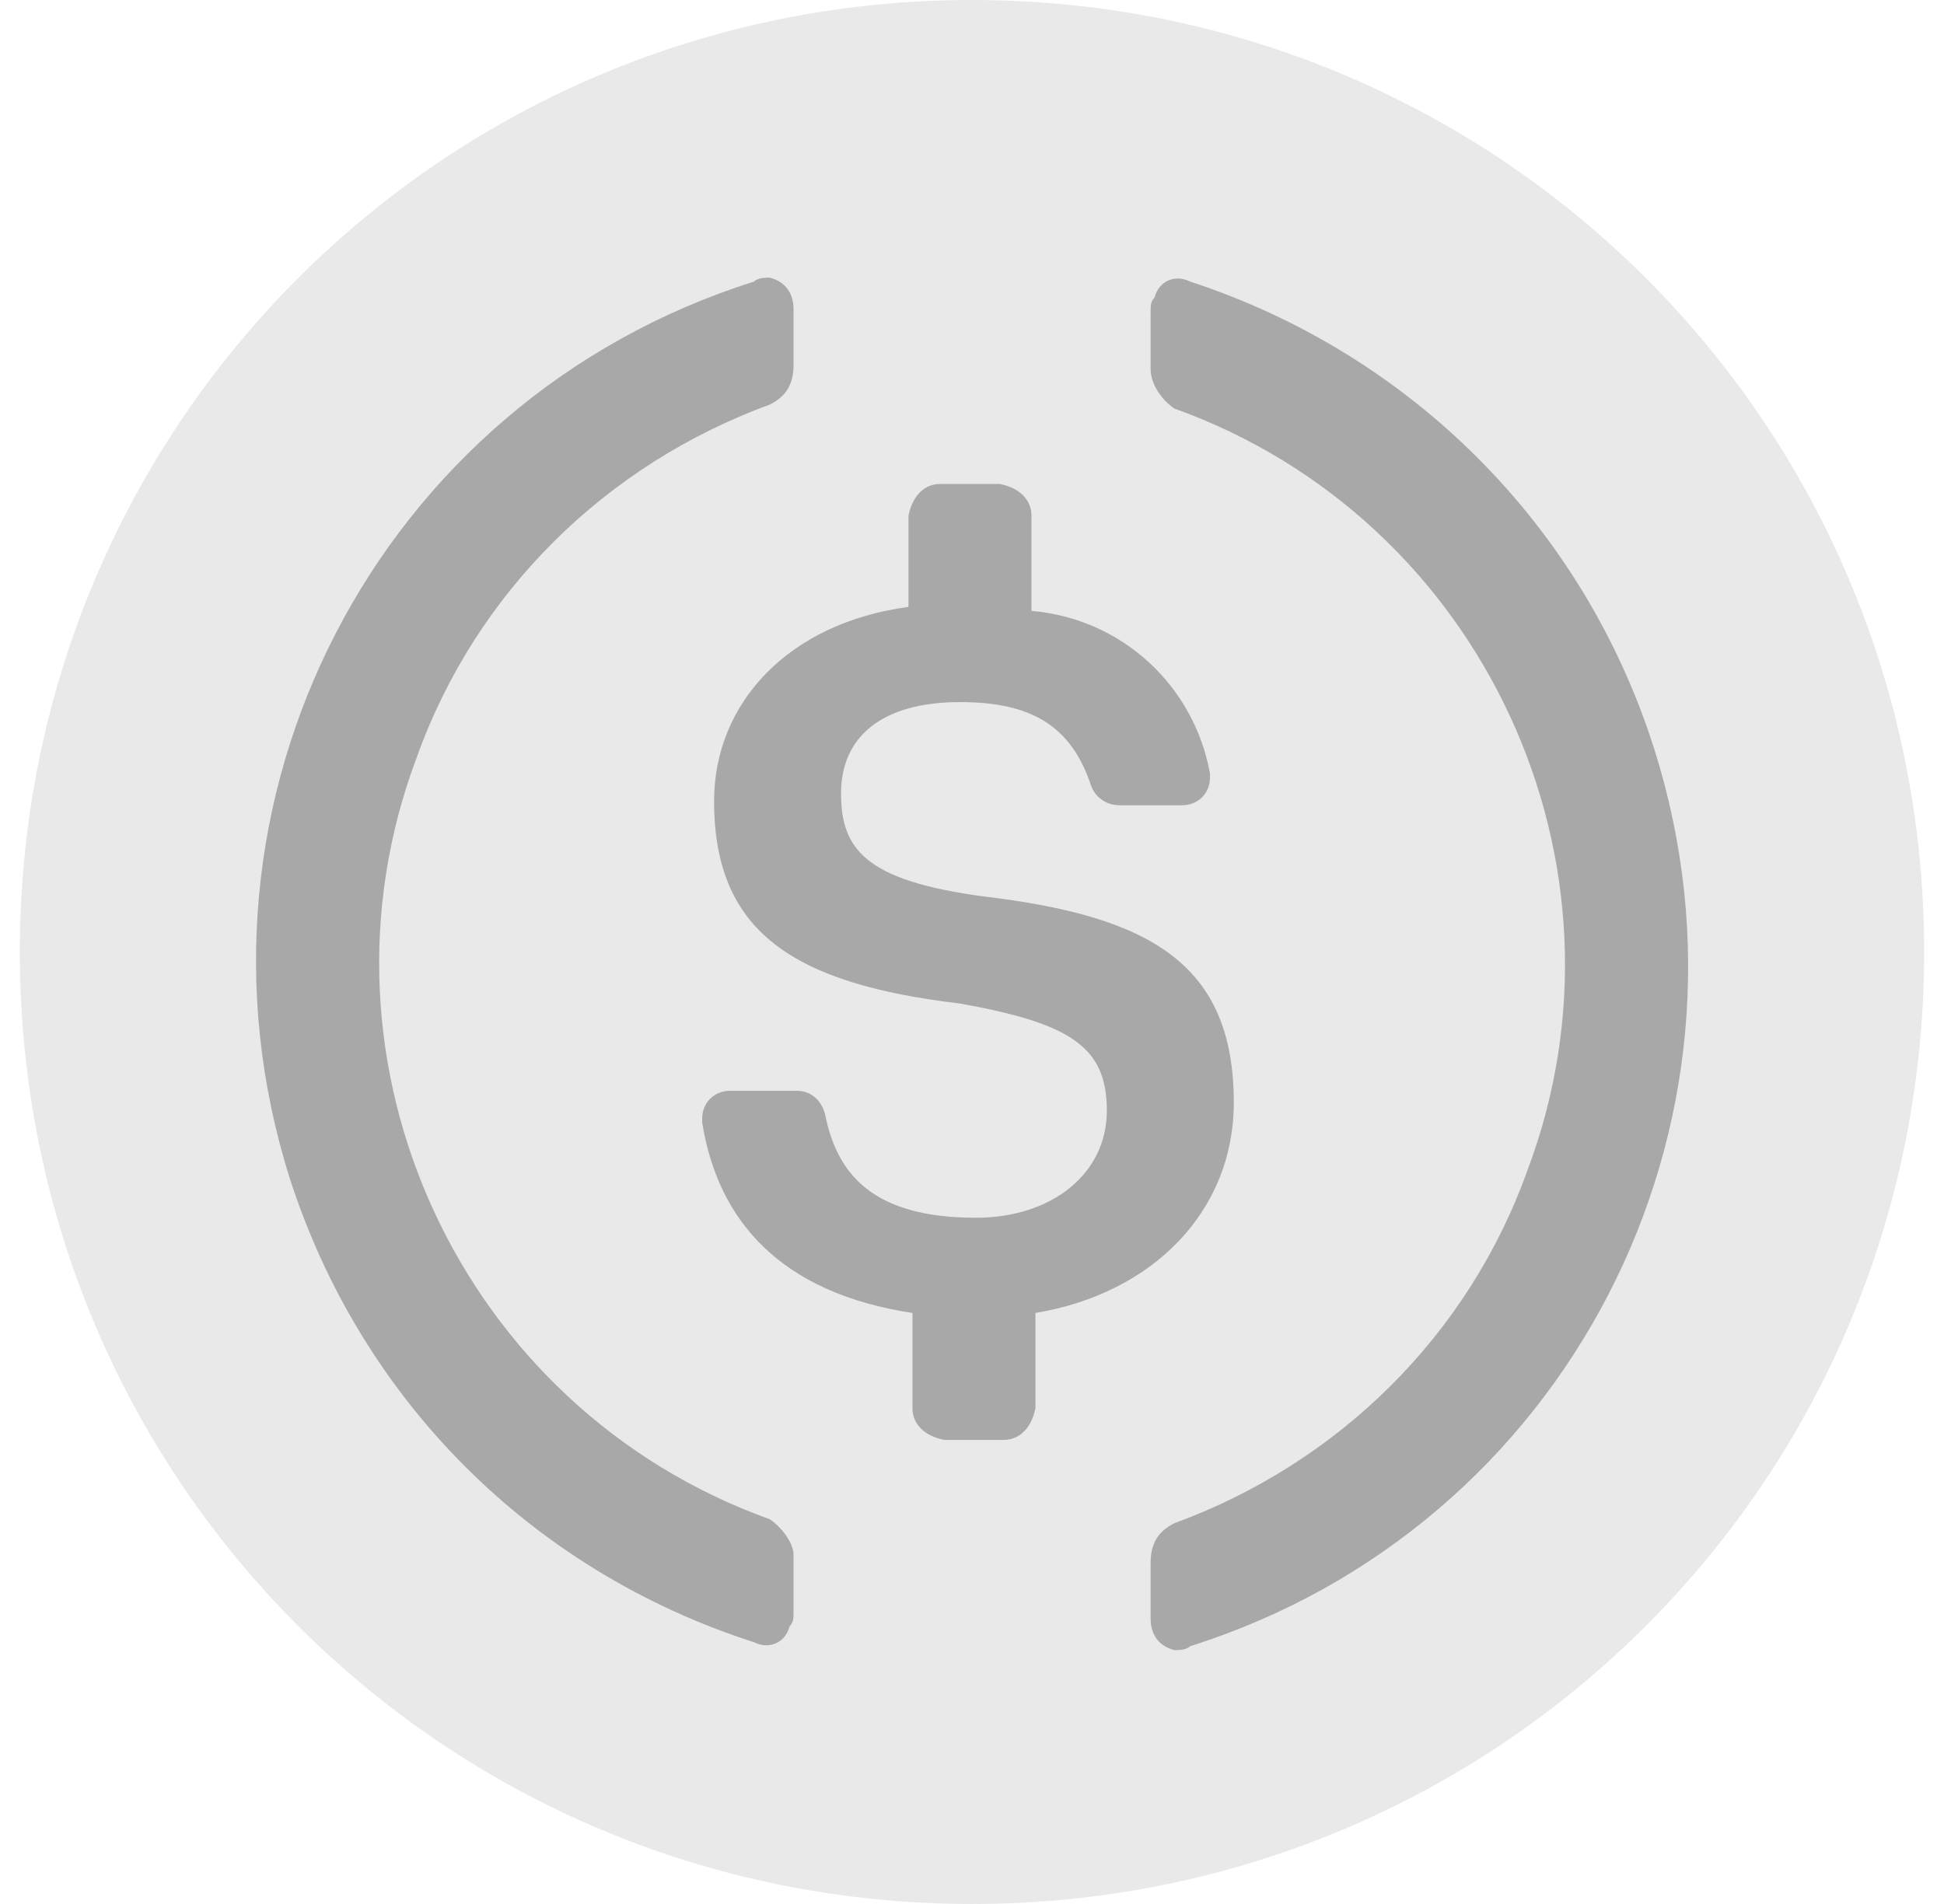 <svg width="49" height="48" viewBox="0 0 49 48" fill="none" xmlns="http://www.w3.org/2000/svg">
<g clip-path="url(#clip0_7820_8925)">
<path d="M24.5 48C37.8 48 48.5 37.3 48.5 24C48.5 10.7 37.8 0 24.5 0C11.2 0 0.5 10.7 0.5 24C0.5 37.3 11.2 48 24.5 48Z" fill="#E9E9E9"/>
<path d="M31.099 27.8C31.099 24.3 28.999 23.1 24.799 22.6C21.799 22.2 21.199 21.4 21.199 20C21.199 18.599 22.199 17.7 24.199 17.7C25.999 17.7 26.999 18.3 27.499 19.8C27.599 20.1 27.899 20.3 28.199 20.3H29.799C30.199 20.3 30.499 20 30.499 19.6V19.5C30.099 17.3 28.299 15.6 25.999 15.4V13C25.999 12.6 25.699 12.3 25.199 12.2H23.699C23.299 12.2 22.999 12.5 22.899 13V15.3C19.899 15.7 17.999 17.7 17.999 20.2C17.999 23.5 19.999 24.8 24.199 25.3C26.999 25.8 27.899 26.4 27.899 28C27.899 29.6 26.499 30.7 24.599 30.7C21.999 30.7 21.099 29.6 20.799 28.1C20.699 27.7 20.399 27.5 20.099 27.5H18.399C17.999 27.5 17.699 27.8 17.699 28.2V28.3C18.099 30.8 19.699 32.6 22.999 33.1V35.5C22.999 35.9 23.299 36.2 23.799 36.3H25.299C25.699 36.3 25.999 36 26.099 35.5V33.1C29.099 32.6 31.099 30.5 31.099 27.8Z" fill="#A8A8A8"/>
<path d="M19.402 38.3C11.602 35.5 7.602 26.8 10.502 19.1C12.002 14.9 15.302 11.7 19.402 10.2C19.802 10 20.002 9.7 20.002 9.2V7.8C20.002 7.4 19.802 7.1 19.402 7C19.302 7 19.102 7 19.002 7.1C9.502 10.1 4.302 20.2 7.302 29.7C9.102 35.3 13.402 39.6 19.002 41.4C19.402 41.6 19.802 41.4 19.902 41C20.002 40.9 20.002 40.8 20.002 40.6V39.2C20.002 38.9 19.702 38.5 19.402 38.3ZM30.002 7.1C29.602 6.9 29.202 7.1 29.102 7.5C29.002 7.6 29.002 7.7 29.002 7.9V9.3C29.002 9.7 29.302 10.1 29.602 10.3C37.402 13.1 41.402 21.8 38.502 29.5C37.002 33.7 33.702 36.9 29.602 38.4C29.202 38.6 29.002 38.9 29.002 39.4V40.8C29.002 41.2 29.202 41.5 29.602 41.6C29.702 41.6 29.902 41.6 30.002 41.5C39.502 38.5 44.702 28.4 41.702 18.9C39.902 13.2 35.502 8.9 30.002 7.1Z" fill="#A8A8A8"/>
</g>
<defs>
<clipPath id="clip0_7820_8925">
<rect width="48" height="48" fill="white" transform="translate(0.5)"/>
</clipPath>
</defs>
</svg>
